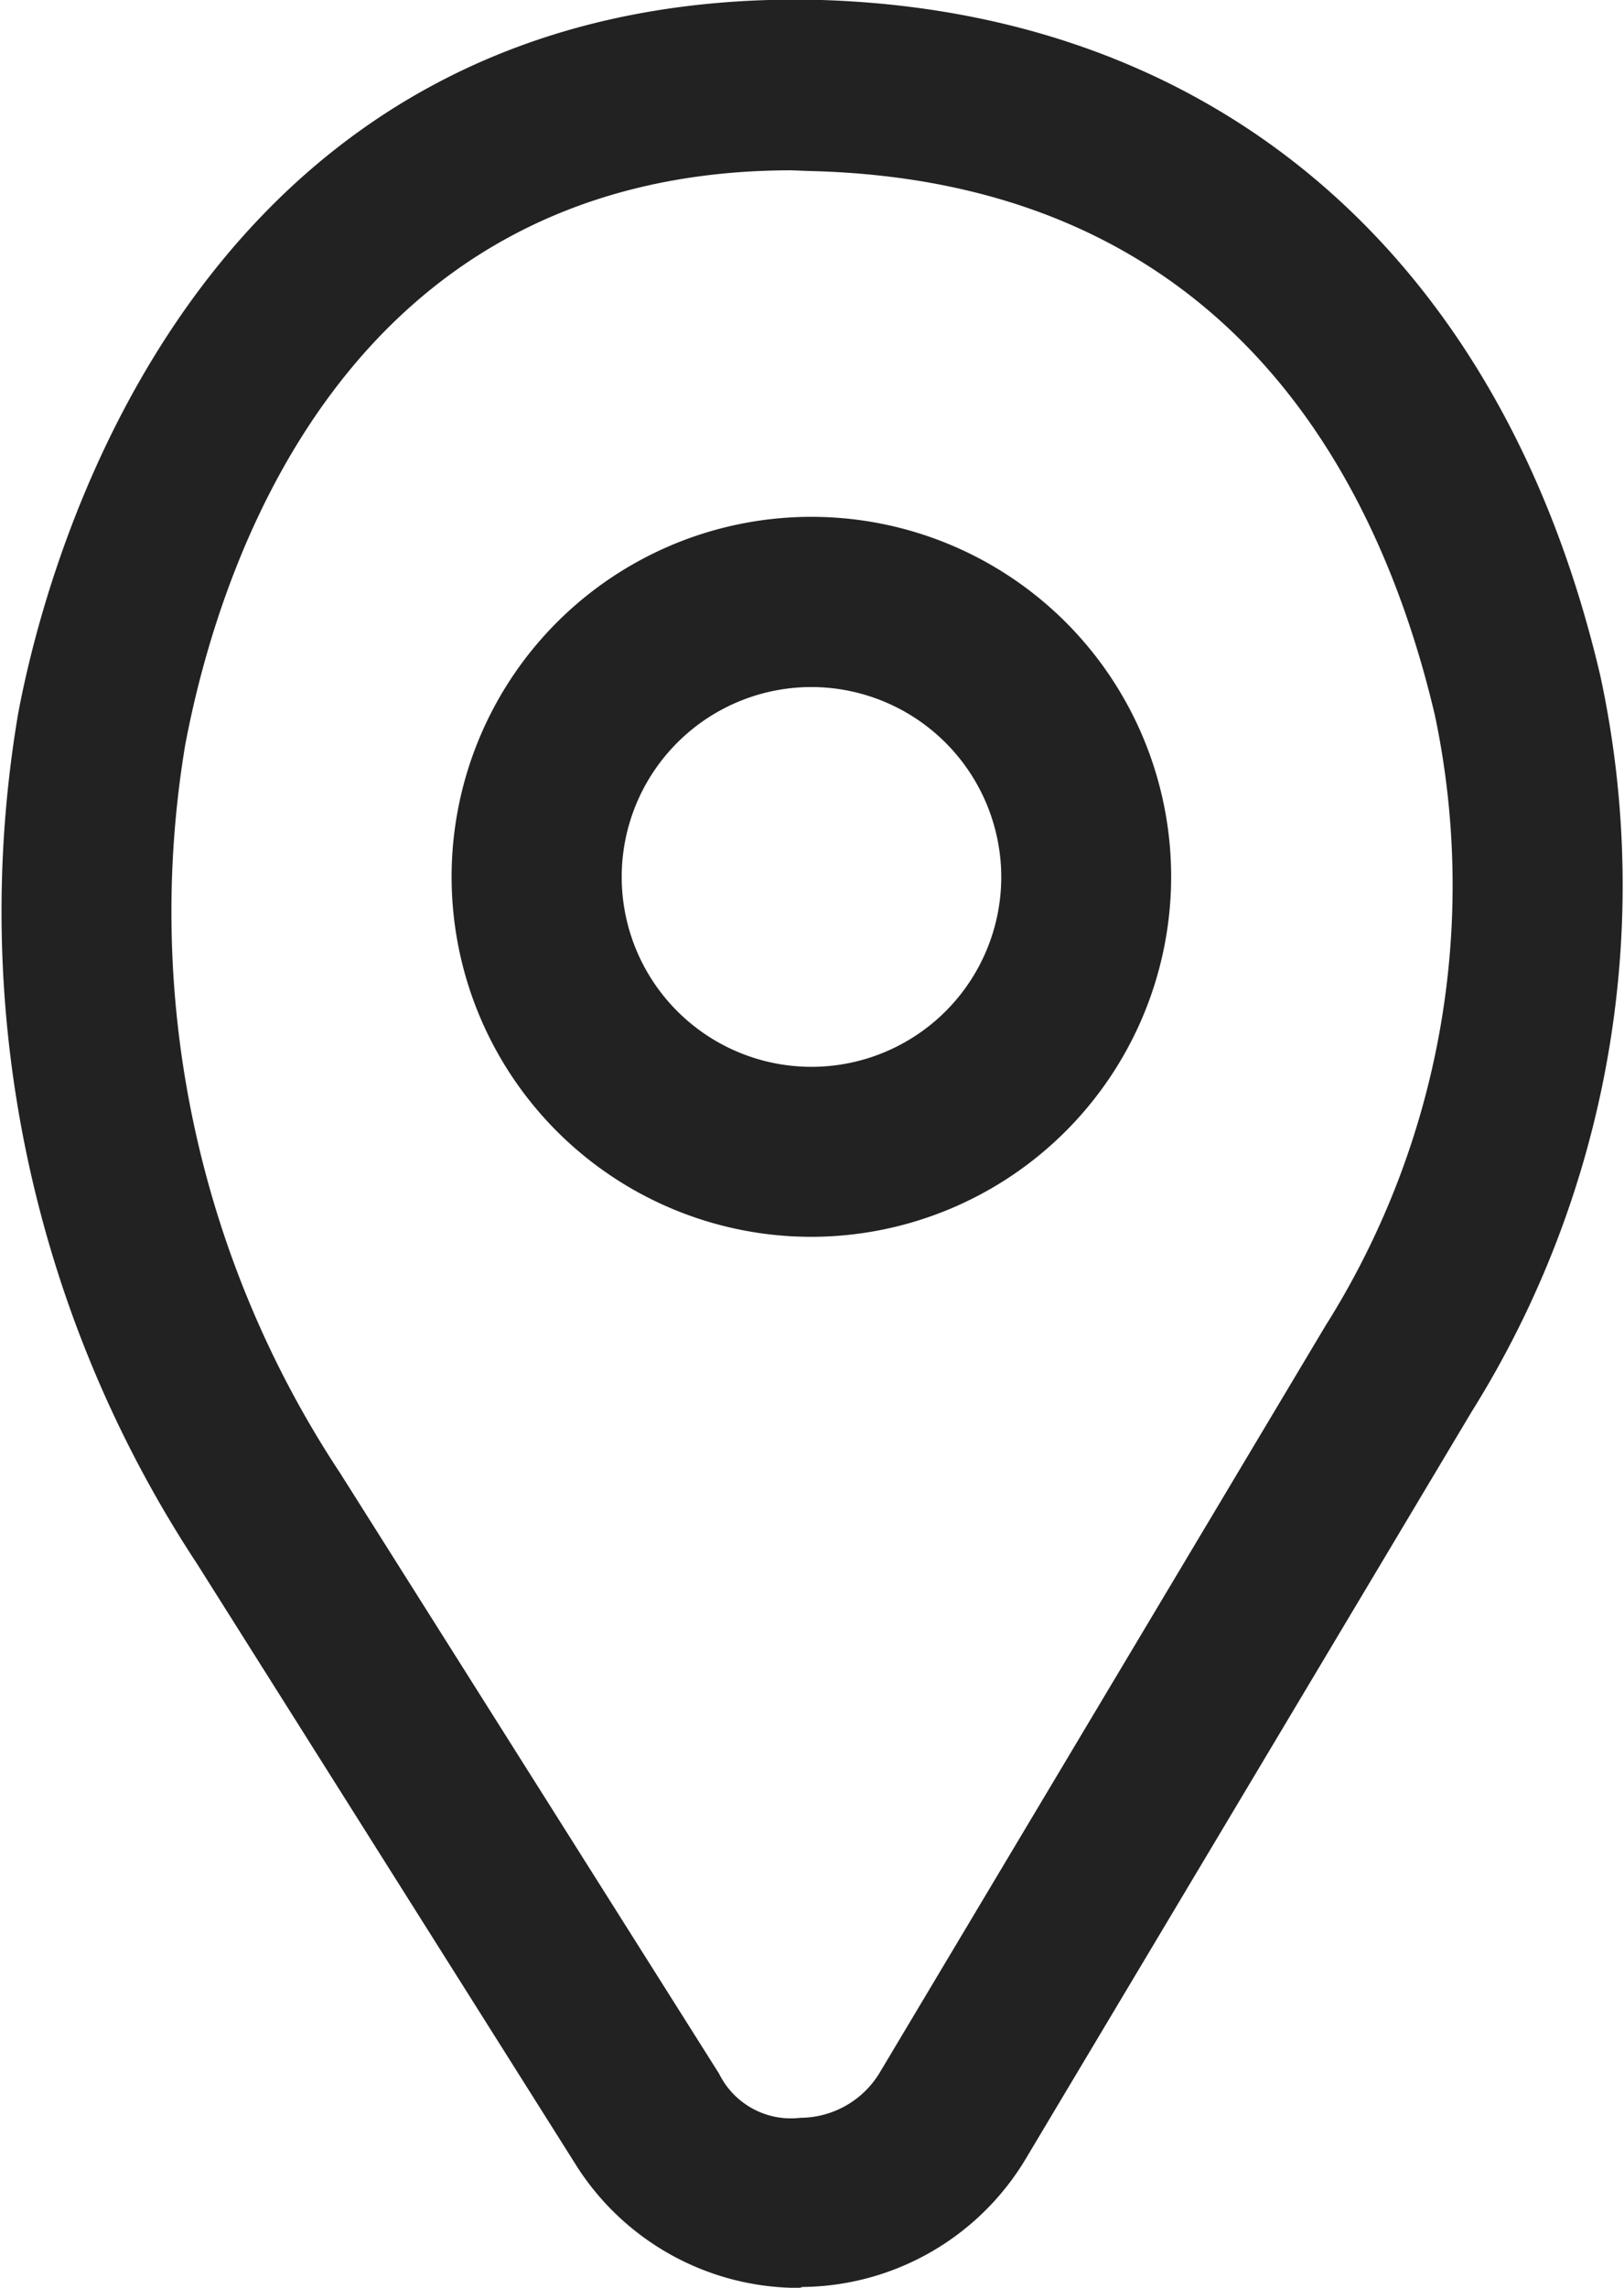 <svg id="Grupo_10" data-name="Grupo 10" xmlns="http://www.w3.org/2000/svg" width="15.686" height="22.084" viewBox="0 0 15.686 22.084">
  <g id="Grupo_8" data-name="Grupo 8" transform="translate(0 0)">
    <path id="Caminho_206" data-name="Caminho 206" d="M360.6,162.927a2.546,2.546,0,0,1-2.161-1.19l-3.658-5.8a11.444,11.444,0,0,1-1.728-8.205c.309-1.652,1.82-7,7.687-6.892,3.877.093,6.645,2.471,7.595,6.524a9.582,9.582,0,0,1-1.243,7.106l-4.3,7.2a2.542,2.542,0,0,1-2.162,1.248Zm-.076-20.441c-4.343,0-5.541,3.87-5.858,5.552a9.821,9.821,0,0,0,1.5,7.028l3.658,5.794a.773.773,0,0,0,.785.425.9.9,0,0,0,.772-.446l4.3-7.2a7.969,7.969,0,0,0,1.057-5.89c-.552-2.345-2.046-5.161-6.036-5.256Z" transform="translate(-352.878 -140.842)" fill="#222"/>
  </g>
  <g id="Grupo_9" data-name="Grupo 9" transform="translate(4.367 4.989)">
    <path id="Caminho_207" data-name="Caminho 207" d="M360.1,152.077a3.475,3.475,0,1,1,3.474-3.473A3.479,3.479,0,0,1,360.1,152.077Zm0-5.307a1.833,1.833,0,1,0,1.833,1.834A1.836,1.836,0,0,0,360.1,146.77Z" transform="translate(-356.629 -145.127)" fill="#222"/>
  </g>
</svg>
